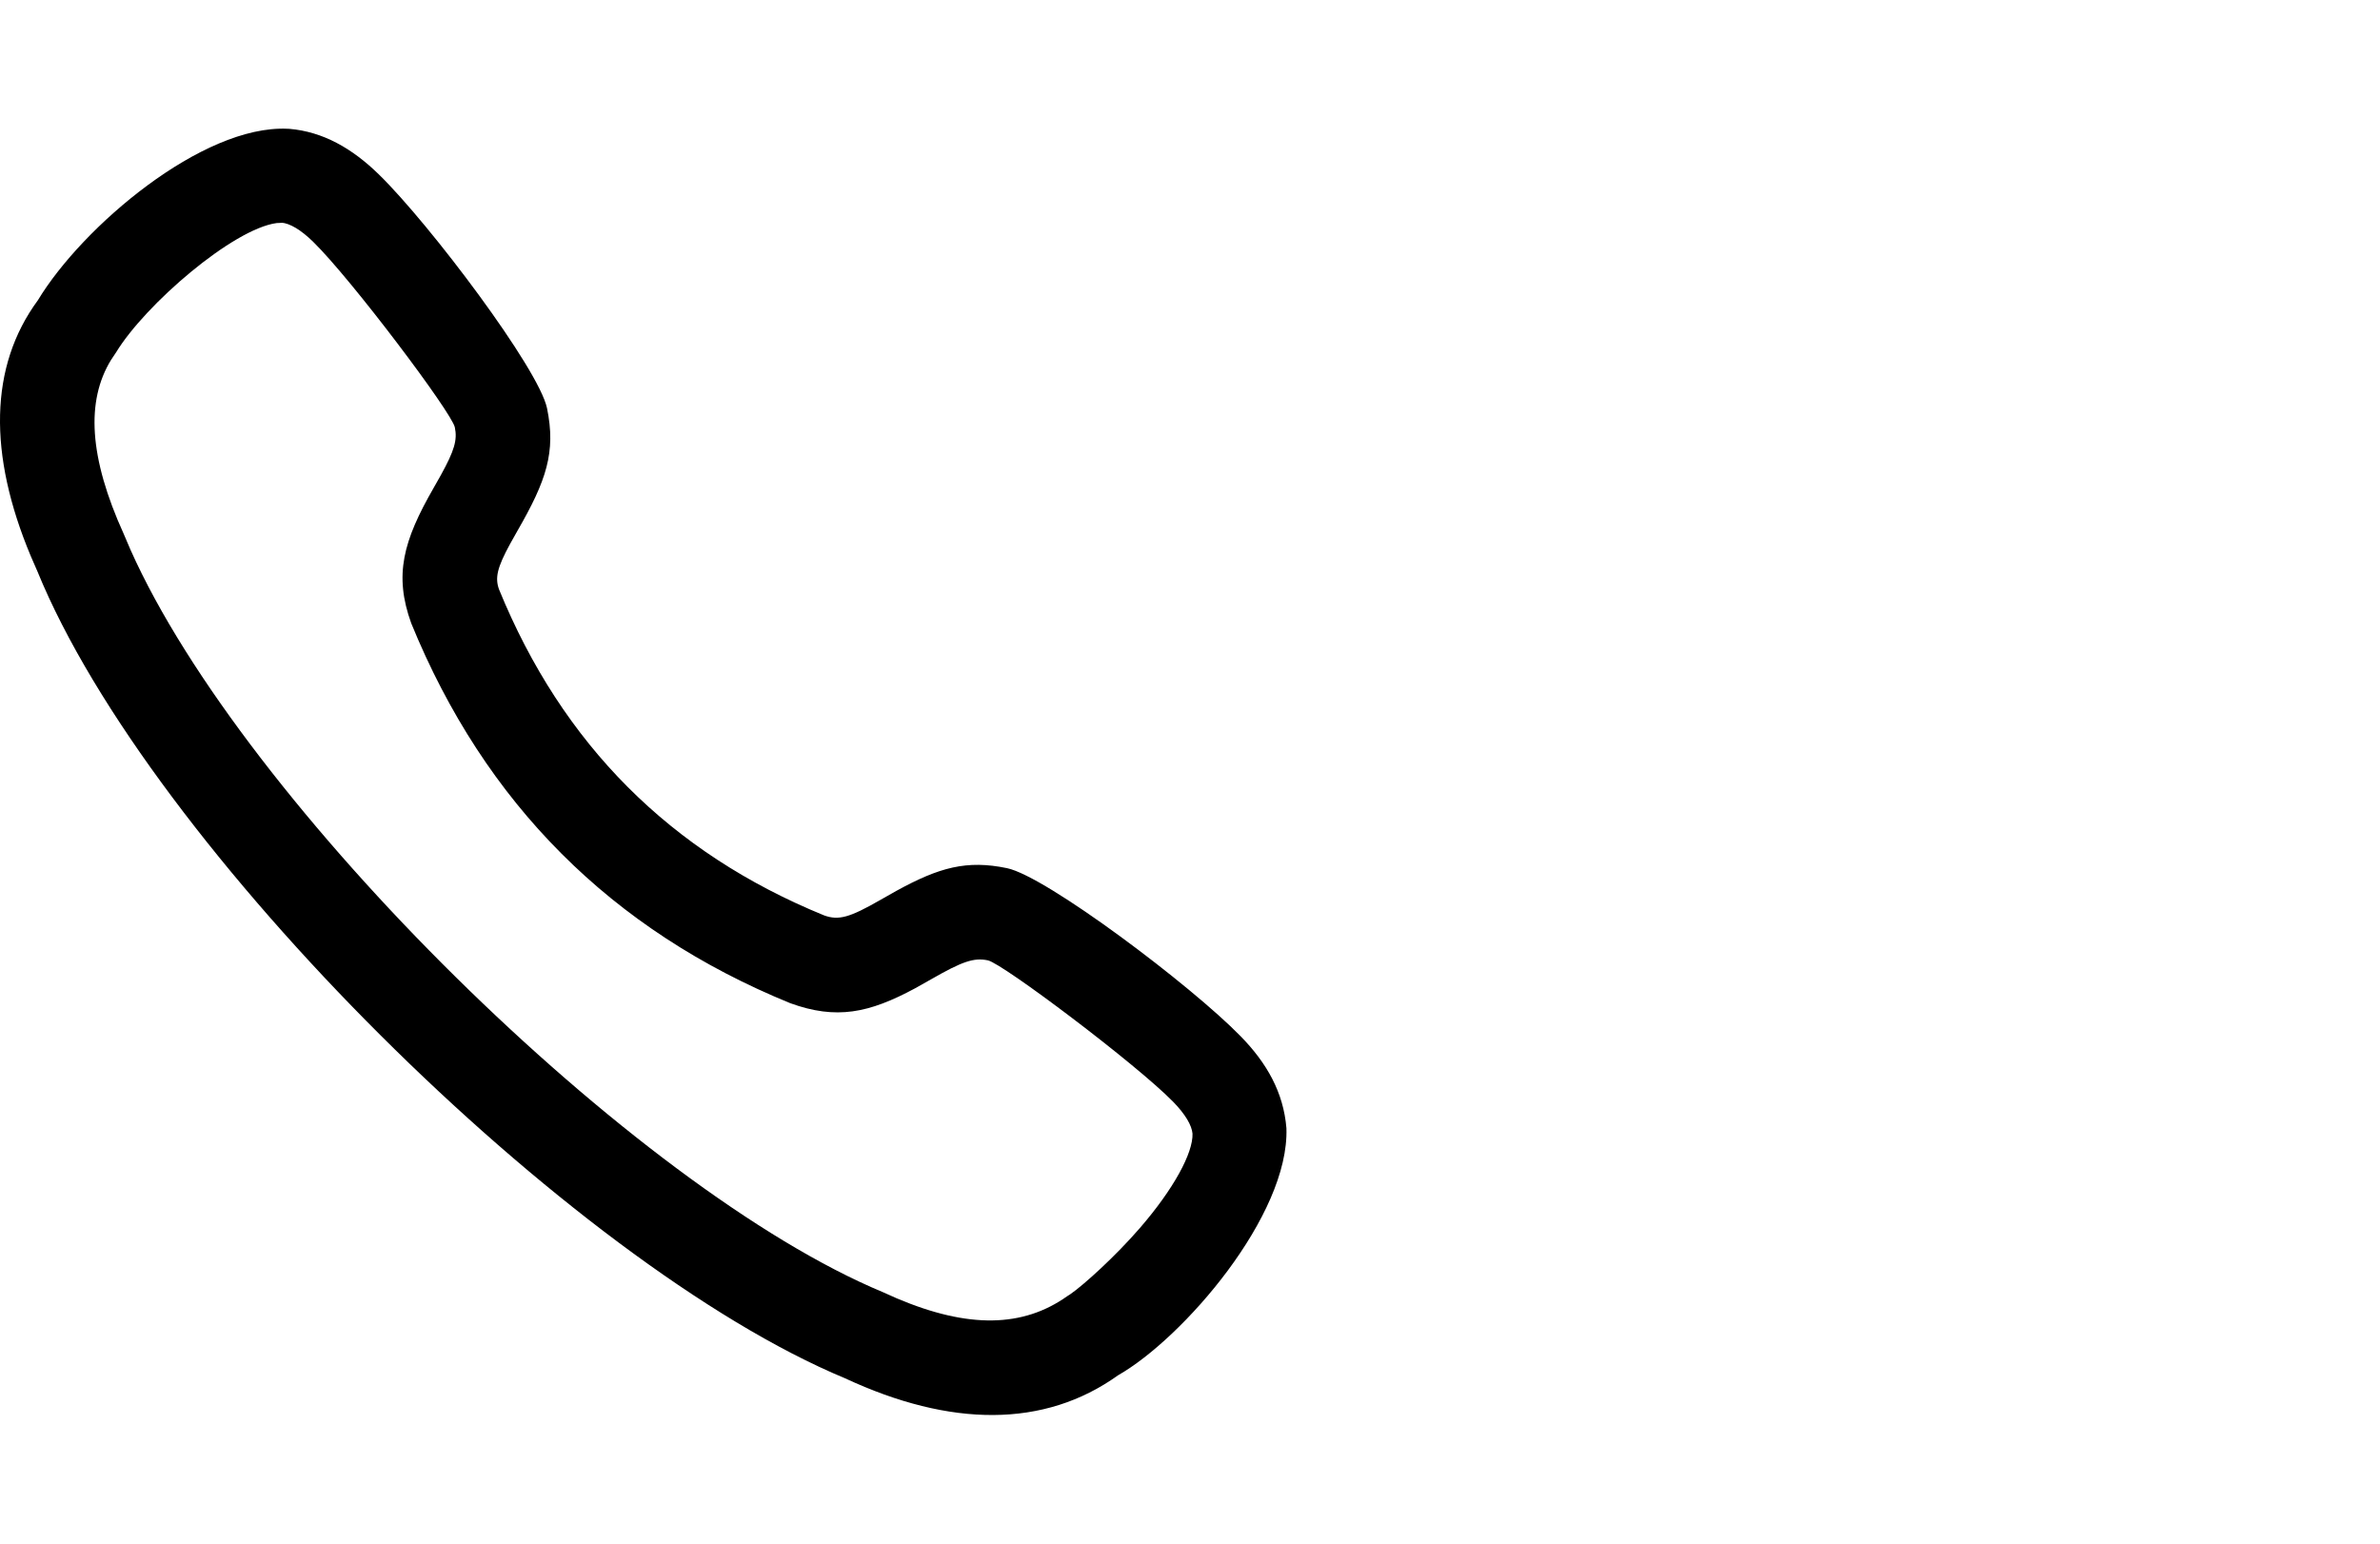 <svg width="37" height="24" viewBox="0 0 37 24" fill="none" xmlns="http://www.w3.org/2000/svg">
<path fill-rule="evenodd" clip-rule="evenodd" d="M4.47 2.002L4.497 2.003C5.021 2.047 5.476 2.307 5.891 2.713C6.681 3.484 8.376 5.734 8.504 6.346C8.645 7.029 8.494 7.473 8.042 8.257L7.933 8.451C7.726 8.829 7.694 8.985 7.758 9.164C8.744 11.576 10.426 13.258 12.811 14.232C13.036 14.314 13.207 14.267 13.684 13.993L13.933 13.852C14.604 13.484 15.029 13.368 15.656 13.498C16.267 13.626 18.518 15.322 19.287 16.111C19.693 16.526 19.953 16.982 19.999 17.54C20.047 18.897 18.391 20.808 17.381 21.383C16.232 22.205 14.774 22.191 13.139 21.43C8.864 19.651 2.325 13.154 0.582 8.884L0.478 8.645C-0.184 7.064 -0.169 5.698 0.589 4.668C1.281 3.522 3.146 1.94 4.47 2.002ZM4.39 3.464L4.301 3.468C3.622 3.559 2.259 4.732 1.805 5.478L1.727 5.595C1.336 6.232 1.381 7.107 1.925 8.305L2.029 8.548C3.785 12.488 9.863 18.482 13.728 20.091L13.941 20.186C15.059 20.66 15.906 20.639 16.591 20.153L16.642 20.12C16.854 19.973 17.343 19.529 17.72 19.094C18.249 18.483 18.549 17.924 18.539 17.626C18.528 17.499 18.43 17.327 18.241 17.133C17.669 16.547 15.587 14.979 15.357 14.931C15.14 14.886 14.961 14.947 14.473 15.227L14.228 15.365C13.508 15.753 13.001 15.857 12.285 15.597C9.509 14.464 7.538 12.494 6.393 9.69C6.122 8.94 6.268 8.41 6.74 7.588L6.852 7.39C7.066 7.003 7.112 6.839 7.071 6.644C7.023 6.413 5.456 4.333 4.869 3.76C4.675 3.57 4.504 3.472 4.376 3.462L4.39 3.464Z" fill="black"/>
</svg>
